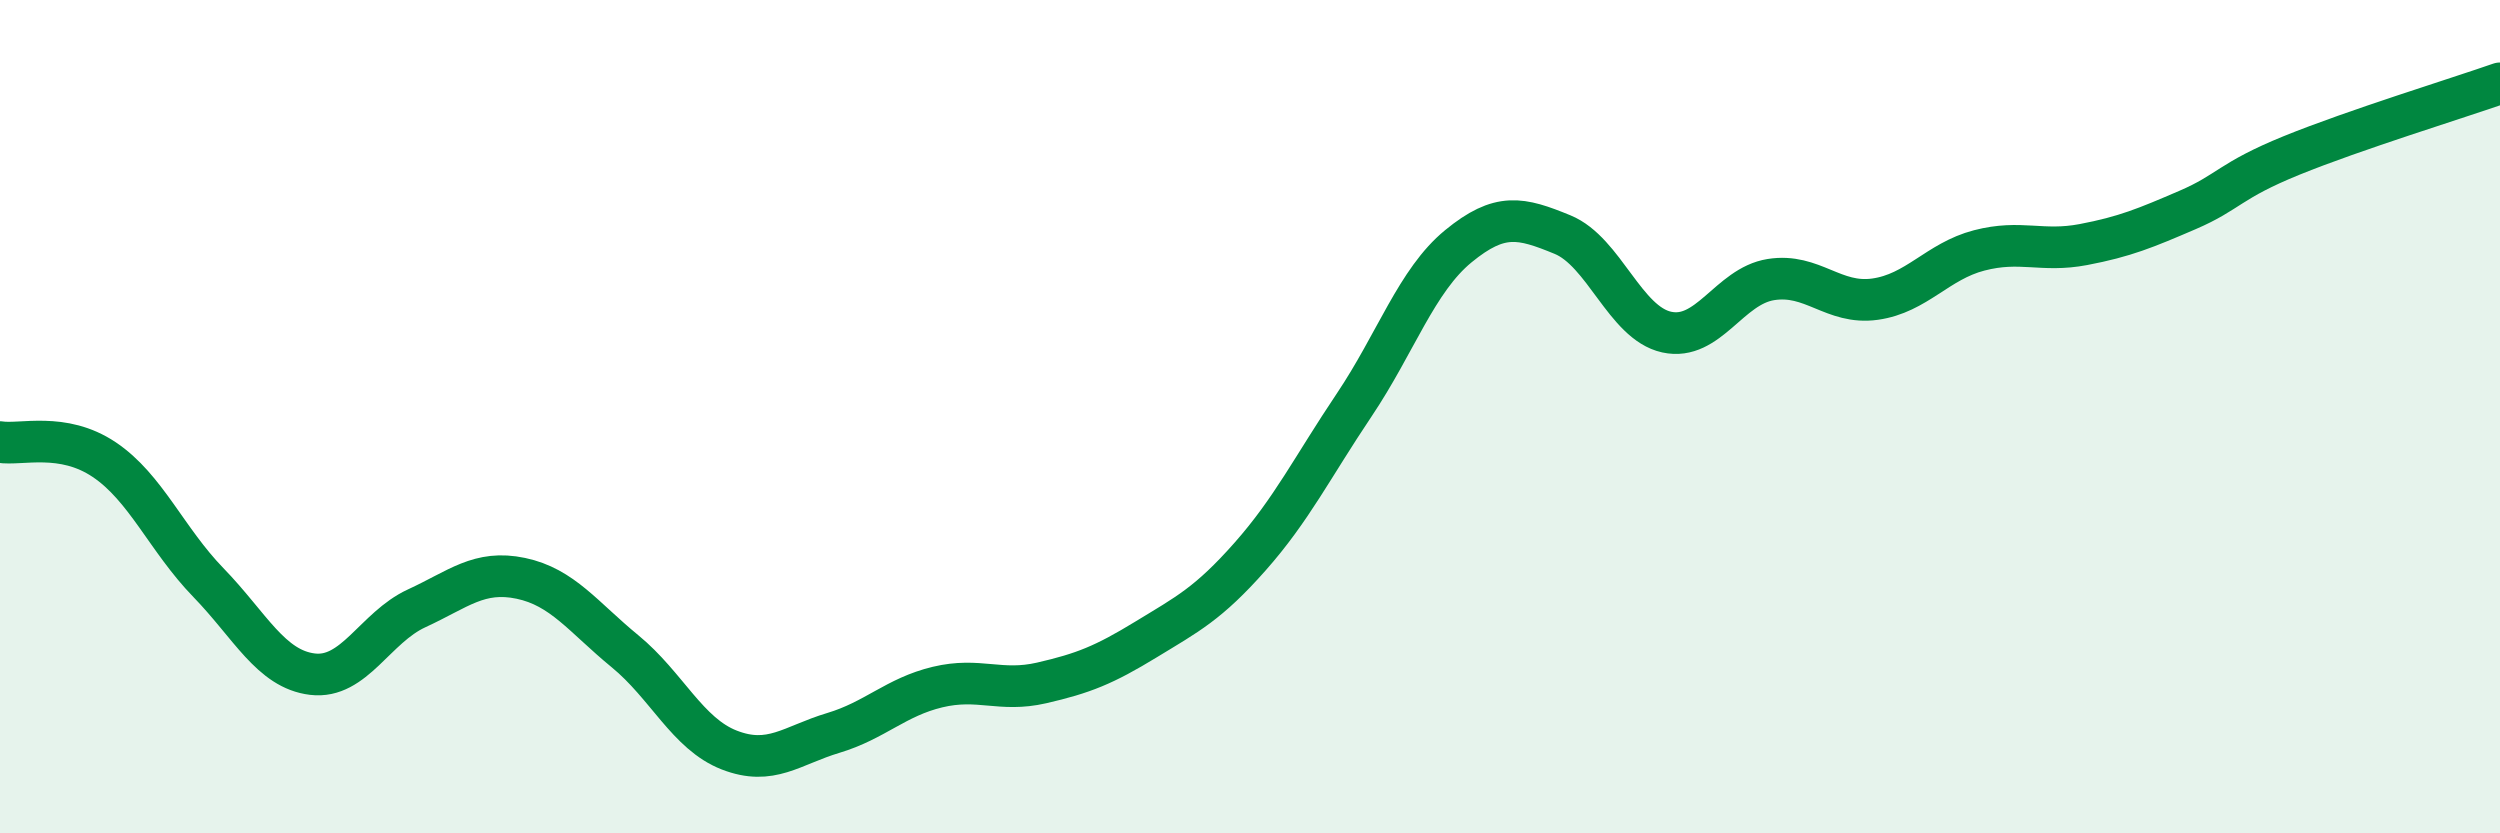 
    <svg width="60" height="20" viewBox="0 0 60 20" xmlns="http://www.w3.org/2000/svg">
      <path
        d="M 0,10.61 C 0.5,10.69 1.5,10.36 2.5,11.03 C 3.5,11.7 4,12.95 5,13.98 C 6,15.01 6.5,16.06 7.5,16.18 C 8.5,16.3 9,15.06 10,14.6 C 11,14.14 11.5,13.67 12.5,13.88 C 13.5,14.09 14,14.81 15,15.63 C 16,16.45 16.5,17.61 17.5,18 C 18.5,18.39 19,17.89 20,17.59 C 21,17.29 21.5,16.73 22.5,16.49 C 23.5,16.25 24,16.62 25,16.39 C 26,16.16 26.5,15.96 27.5,15.35 C 28.5,14.74 29,14.49 30,13.36 C 31,12.23 31.5,11.21 32.5,9.72 C 33.5,8.23 34,6.73 35,5.91 C 36,5.09 36.5,5.22 37.5,5.63 C 38.5,6.04 39,7.75 40,7.97 C 41,8.19 41.5,6.87 42.5,6.71 C 43.5,6.55 44,7.32 45,7.18 C 46,7.04 46.5,6.27 47.5,6.01 C 48.5,5.75 49,6.06 50,5.87 C 51,5.68 51.5,5.47 52.5,5.04 C 53.5,4.61 53.5,4.34 55,3.73 C 56.5,3.12 59,2.35 60,2L60 20L0 20Z"
        fill="#008740"
        opacity="0.1"
        stroke-linecap="round"
        stroke-linejoin="round"
      />
      <path
        d="M 0,10.61 C 0.5,10.69 1.5,10.36 2.5,11.03 C 3.5,11.7 4,12.95 5,13.98 C 6,15.01 6.5,16.06 7.5,16.18 C 8.5,16.3 9,15.06 10,14.6 C 11,14.14 11.5,13.67 12.5,13.88 C 13.5,14.09 14,14.81 15,15.63 C 16,16.45 16.5,17.61 17.5,18 C 18.5,18.39 19,17.89 20,17.59 C 21,17.29 21.5,16.73 22.5,16.49 C 23.5,16.25 24,16.62 25,16.39 C 26,16.16 26.5,15.96 27.5,15.35 C 28.5,14.74 29,14.49 30,13.36 C 31,12.23 31.5,11.21 32.5,9.72 C 33.5,8.23 34,6.73 35,5.91 C 36,5.09 36.5,5.22 37.5,5.63 C 38.5,6.04 39,7.75 40,7.97 C 41,8.19 41.5,6.87 42.5,6.71 C 43.5,6.55 44,7.32 45,7.18 C 46,7.04 46.5,6.27 47.5,6.01 C 48.5,5.75 49,6.06 50,5.87 C 51,5.68 51.5,5.47 52.5,5.04 C 53.5,4.61 53.5,4.34 55,3.73 C 56.5,3.12 59,2.35 60,2"
        stroke="#008740"
        stroke-width="1"
        fill="none"
        stroke-linecap="round"
        stroke-linejoin="round"
      />
    </svg>
  
